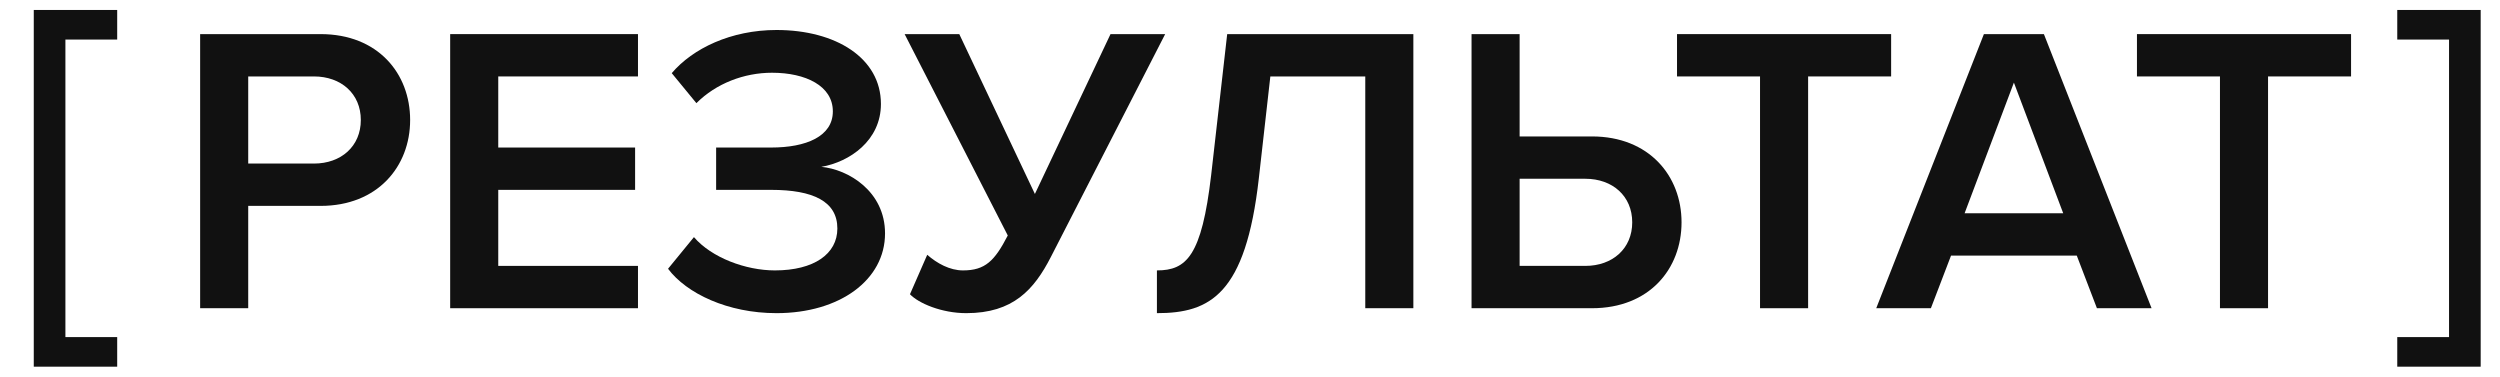 <?xml version="1.0" encoding="UTF-8"?> <svg xmlns="http://www.w3.org/2000/svg" width="73" height="11" viewBox="0 0 73 11" fill="none"><path d="M0.986 0.291L3.422 0.291L3.422 1.155L1.91 1.155L1.91 9.843L3.422 9.843L3.422 10.707L0.986 10.707L0.986 0.291Z" fill="#111111"></path><path d="M66.227 9H64.823V2.232H62.399V0.996H68.651V2.232H66.227V9Z" fill="#111111"></path><path d="M62.826 9H61.23L60.642 7.464H56.97L56.382 9H54.786L57.93 0.996H59.682L62.826 9ZM60.246 6.228L58.806 2.412L57.366 6.228H60.246Z" fill="#111111"></path><path d="M52.797 9H51.393V2.232H48.969V0.996H55.221V2.232H52.797V9Z" fill="#111111"></path><path d="M42.969 0.996H44.373V3.984H46.485C48.153 3.984 49.101 5.136 49.101 6.492C49.101 7.848 48.165 9 46.485 9H42.969V0.996ZM46.293 5.22H44.373V7.764H46.293C47.085 7.764 47.661 7.26 47.661 6.492C47.661 5.724 47.085 5.22 46.293 5.22Z" fill="#111111"></path><path d="M33.782 9.144V7.896C34.646 7.896 35.09 7.476 35.366 5.112L35.834 0.996H41.27V9H39.866V2.232H37.094L36.758 5.208C36.374 8.604 35.33 9.144 33.782 9.144Z" fill="#111111"></path><path d="M28.215 9.144C27.495 9.144 26.823 8.856 26.571 8.592L27.075 7.44C27.363 7.692 27.735 7.896 28.119 7.896C28.767 7.896 29.043 7.62 29.427 6.876L26.415 0.996H28.011L30.219 5.664L32.427 0.996H34.023L30.687 7.5C30.195 8.46 29.583 9.144 28.215 9.144Z" fill="#111111"></path><path d="M22.675 9.144C21.247 9.144 20.047 8.568 19.507 7.848L20.263 6.924C20.779 7.524 21.775 7.896 22.627 7.896C23.767 7.896 24.451 7.416 24.451 6.672C24.451 5.88 23.743 5.544 22.519 5.544H20.911V4.308H22.519C23.539 4.308 24.319 3.984 24.319 3.252C24.319 2.508 23.527 2.124 22.543 2.124C21.727 2.124 20.911 2.436 20.335 3.012L19.615 2.136C20.227 1.416 21.343 0.876 22.675 0.876C24.403 0.876 25.723 1.692 25.723 3.036C25.723 4.104 24.811 4.728 23.983 4.872C24.763 4.944 25.843 5.58 25.843 6.816C25.843 8.172 24.523 9.144 22.675 9.144Z" fill="#111111"></path><path d="M18.629 9H13.145V0.996H18.629V2.232H14.549V4.308H18.545V5.544H14.549V7.764H18.629V9Z" fill="#111111"></path><path d="M7.248 9H5.844V0.996H9.36C11.04 0.996 11.976 2.148 11.976 3.504C11.976 4.86 11.028 6.012 9.36 6.012H7.248V9ZM9.168 4.776C9.96 4.776 10.536 4.272 10.536 3.504C10.536 2.736 9.96 2.232 9.168 2.232H7.248V4.776H9.168Z" fill="#111111"></path><path d="M72.436 0.291L70 0.291L70 1.155L71.512 1.155L71.512 9.843L70 9.843L70 10.707L72.436 10.707L72.436 0.291Z" fill="#111111"></path></svg> 
